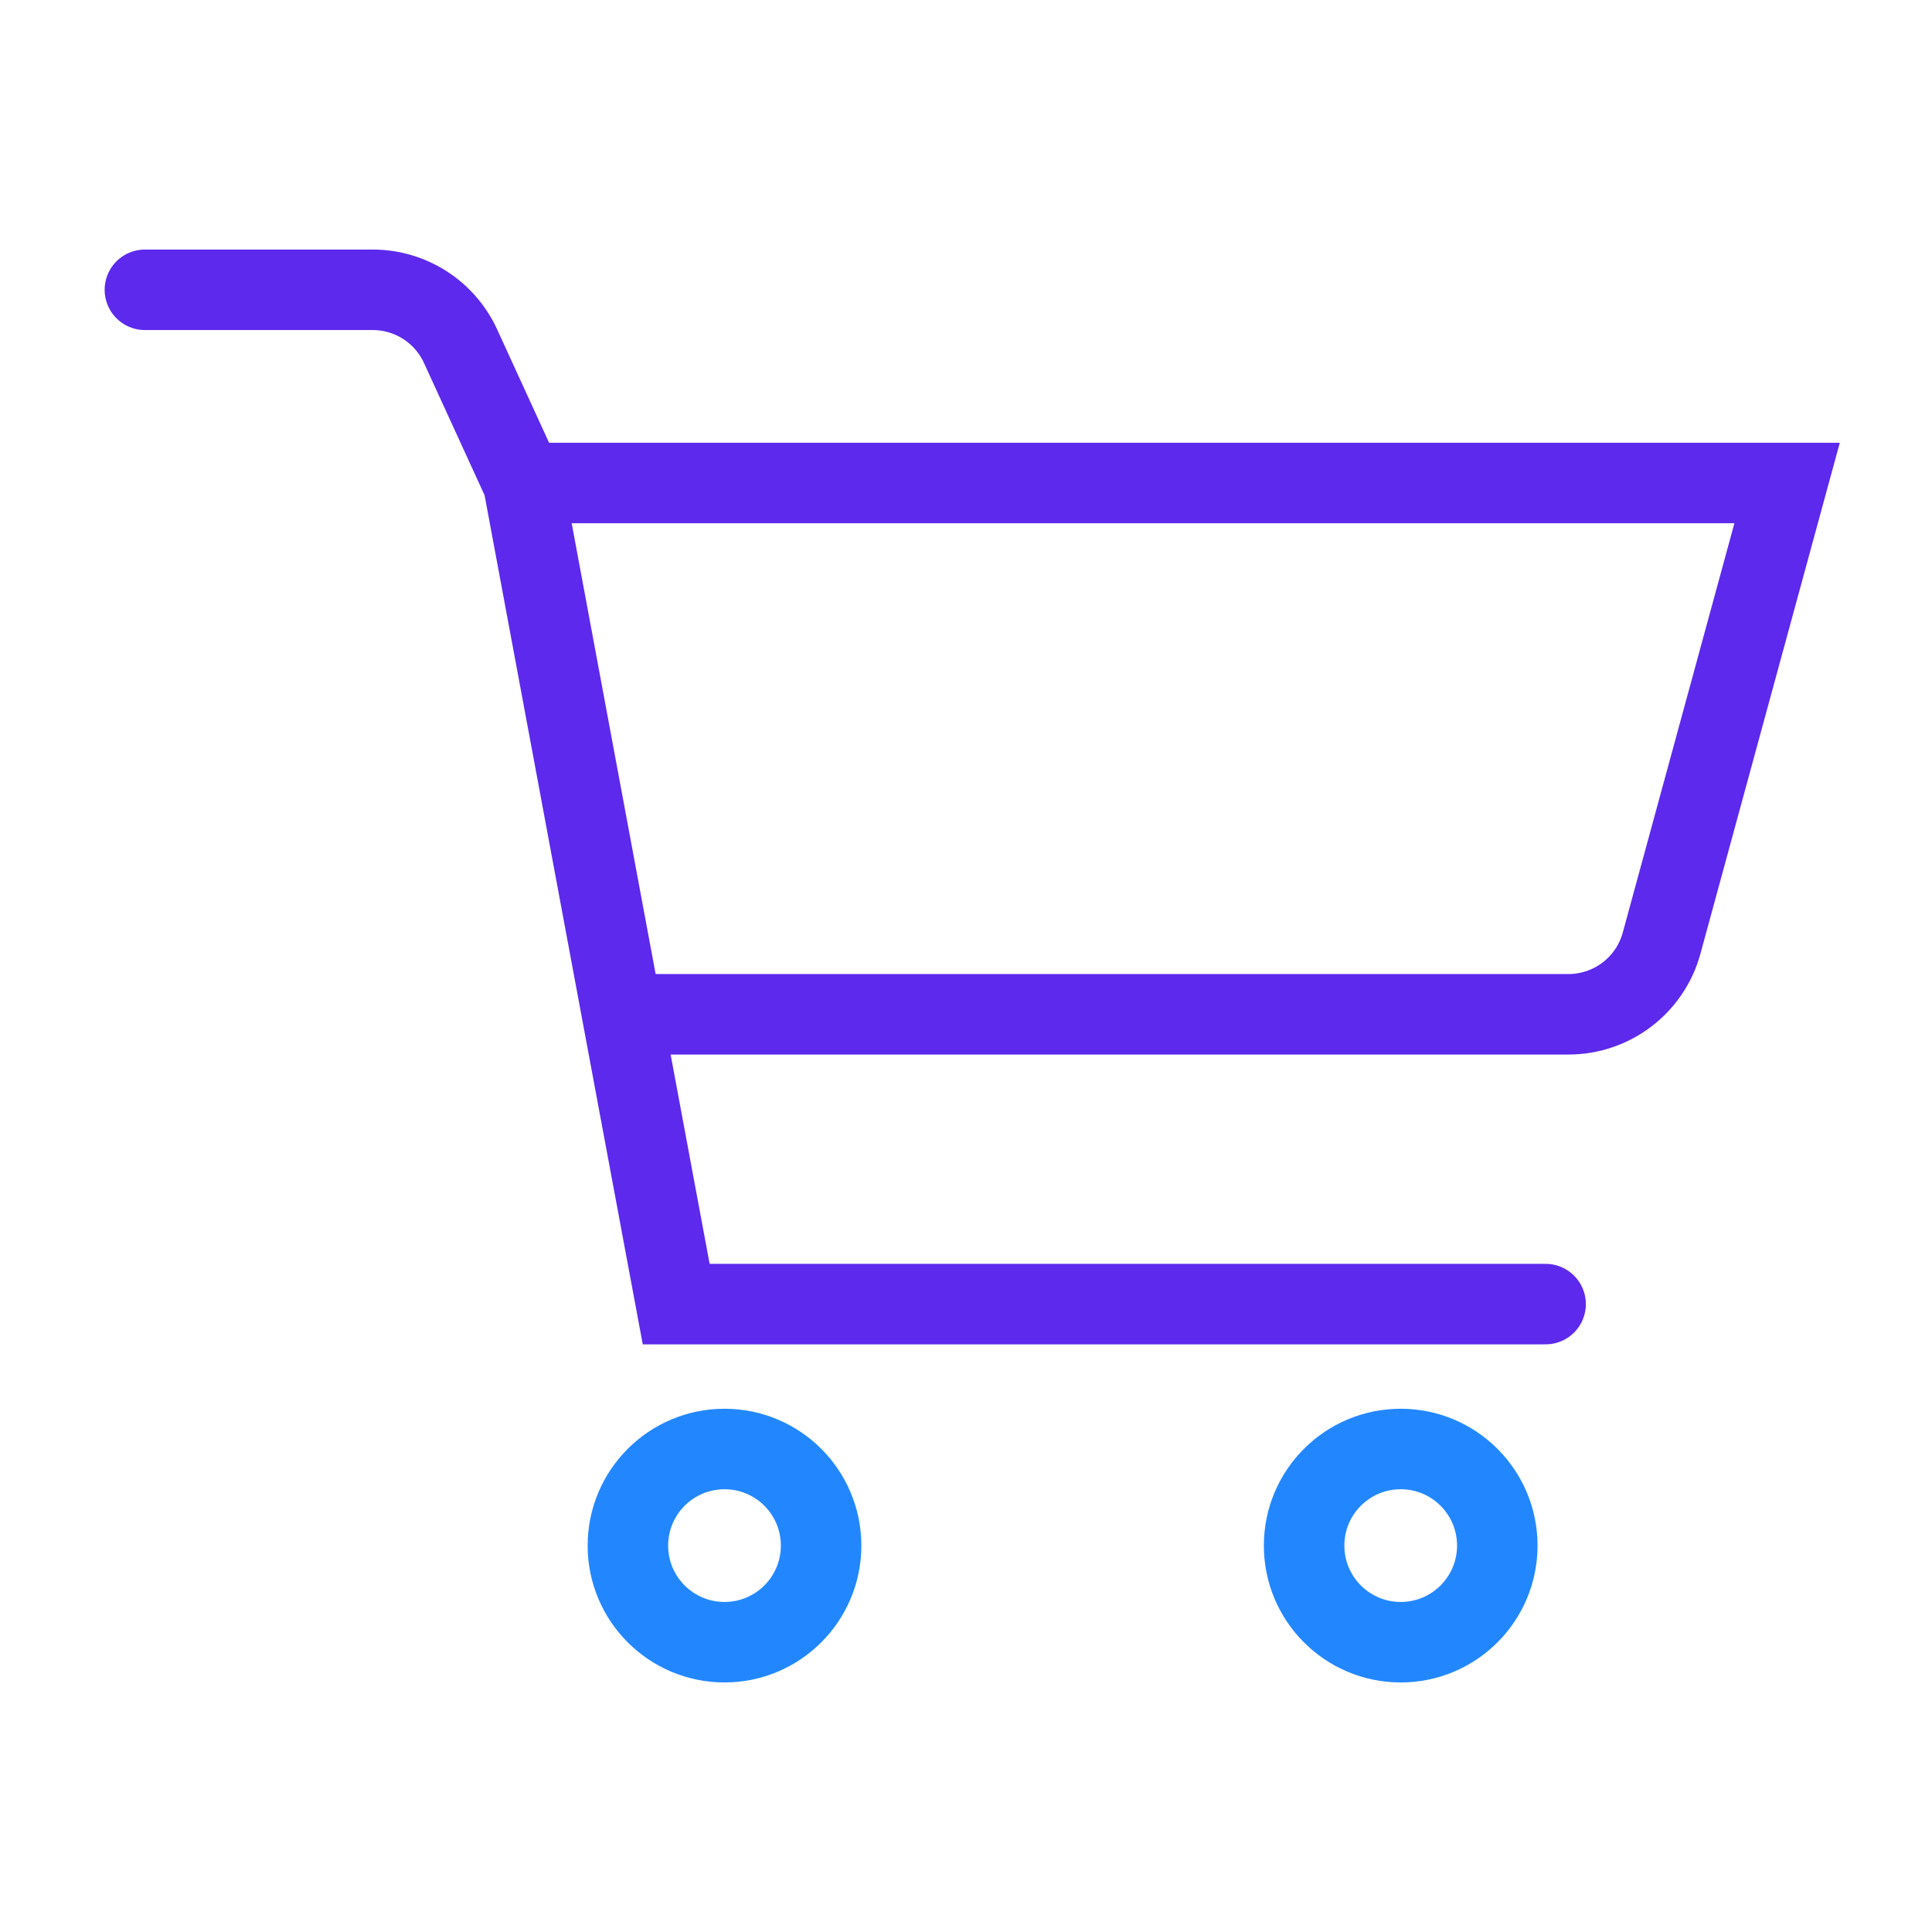 <svg xmlns="http://www.w3.org/2000/svg" width="24" height="24" viewBox="0 0 24 24" fill="none"><path d="M1.8 3.6H4.63C5.099 3.6 5.525 3.873 5.721 4.3L6.5 6M19.2 16.2H8.4L7.729 12.6M6.5 6H22.2L20.641 11.716C20.499 12.238 20.024 12.6 19.483 12.6H7.729M6.5 6L7.729 12.6" stroke="#5D29EC" stroke-linecap="round"></path><circle cx="9" cy="19.2" r="1.2" stroke="#2287FF"></circle><circle cx="17.4" cy="19.2" r="1.2" stroke="#2287FF"></circle></svg>
